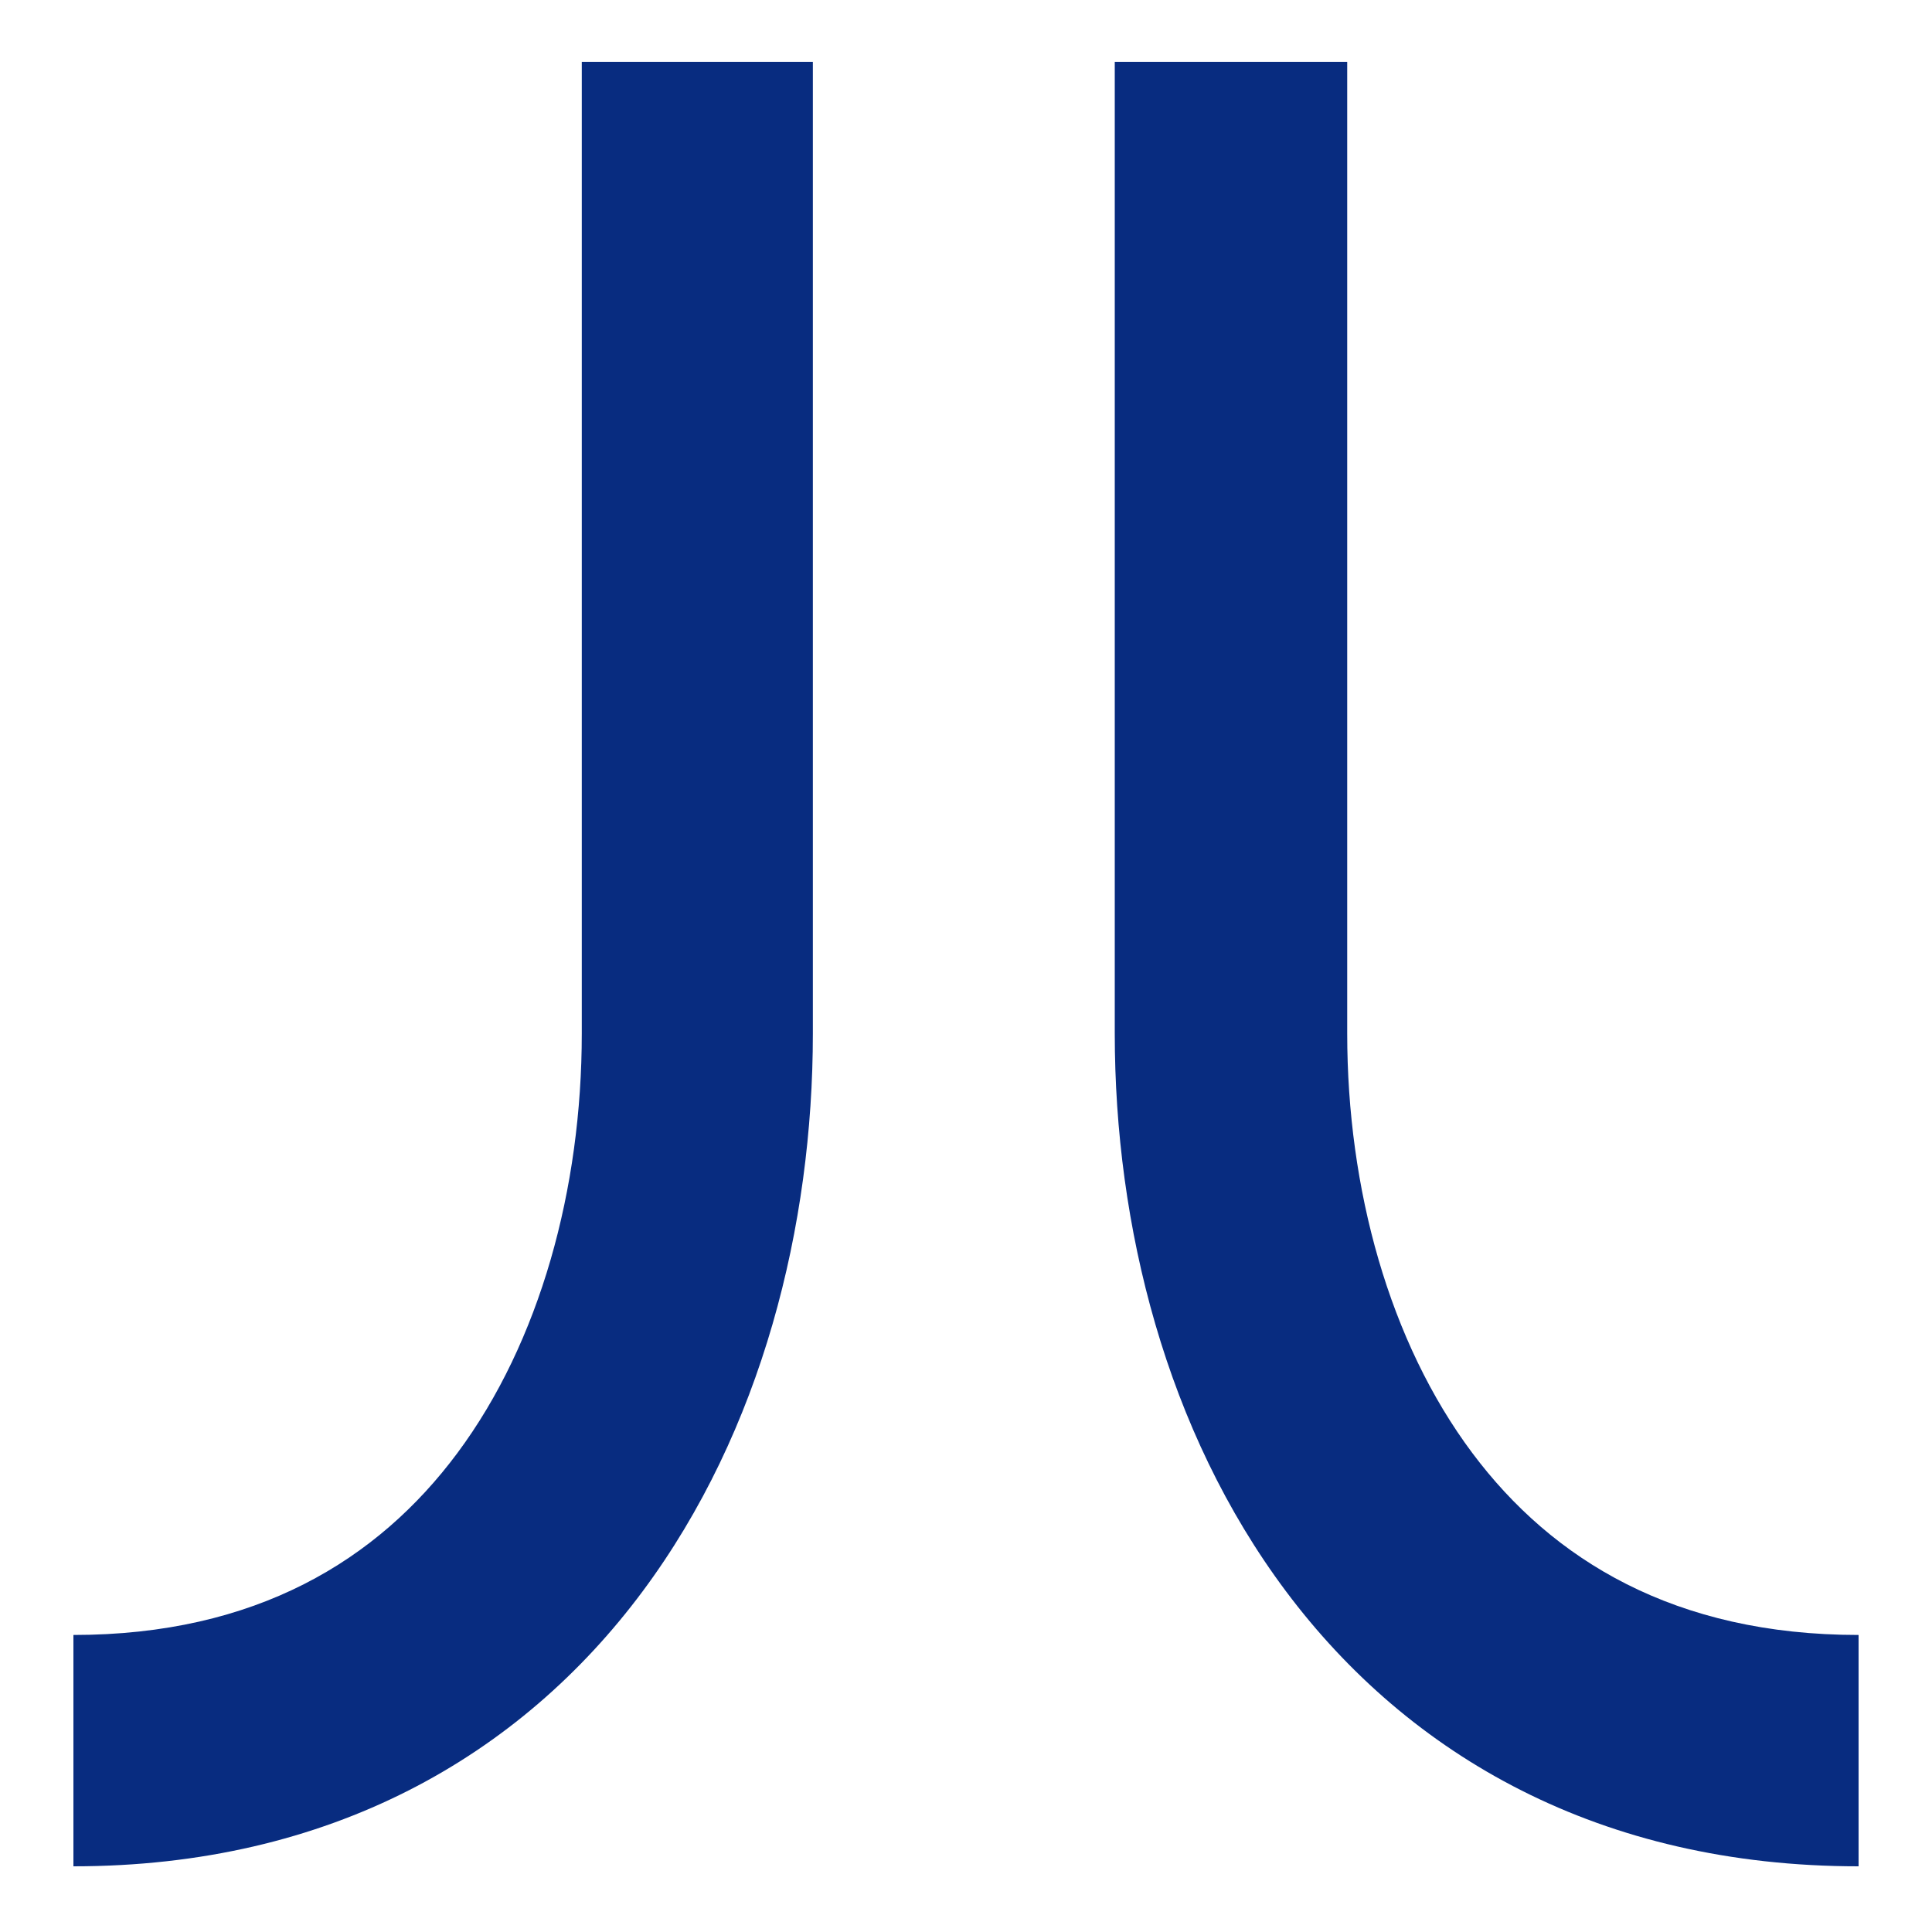 <?xml version="1.0" encoding="UTF-8"?> <svg xmlns="http://www.w3.org/2000/svg" width="500" height="500" viewBox="0 0 500 500" fill="none"><rect width="500" height="500" fill="white"></rect><path fill-rule="evenodd" clip-rule="evenodd" d="M150.565 267.462V16H210.368V267.462C210.368 317.13 197.224 370.278 166.324 411.82C134.619 454.446 85.427 483 19 483V423.128C66.198 423.128 97.739 403.785 118.36 376.061C139.788 347.254 150.565 307.6 150.565 267.462Z" fill="#082C80"></path><path fill-rule="evenodd" clip-rule="evenodd" d="M348.656 267.462V16H288.5V267.462C288.5 317.13 301.721 370.278 332.804 411.82C364.697 454.446 414.18 483 481 483V423.128C433.523 423.128 401.795 403.785 381.052 376.061C359.497 347.254 348.656 307.6 348.656 267.462Z" fill="#082C80"></path></svg> 
